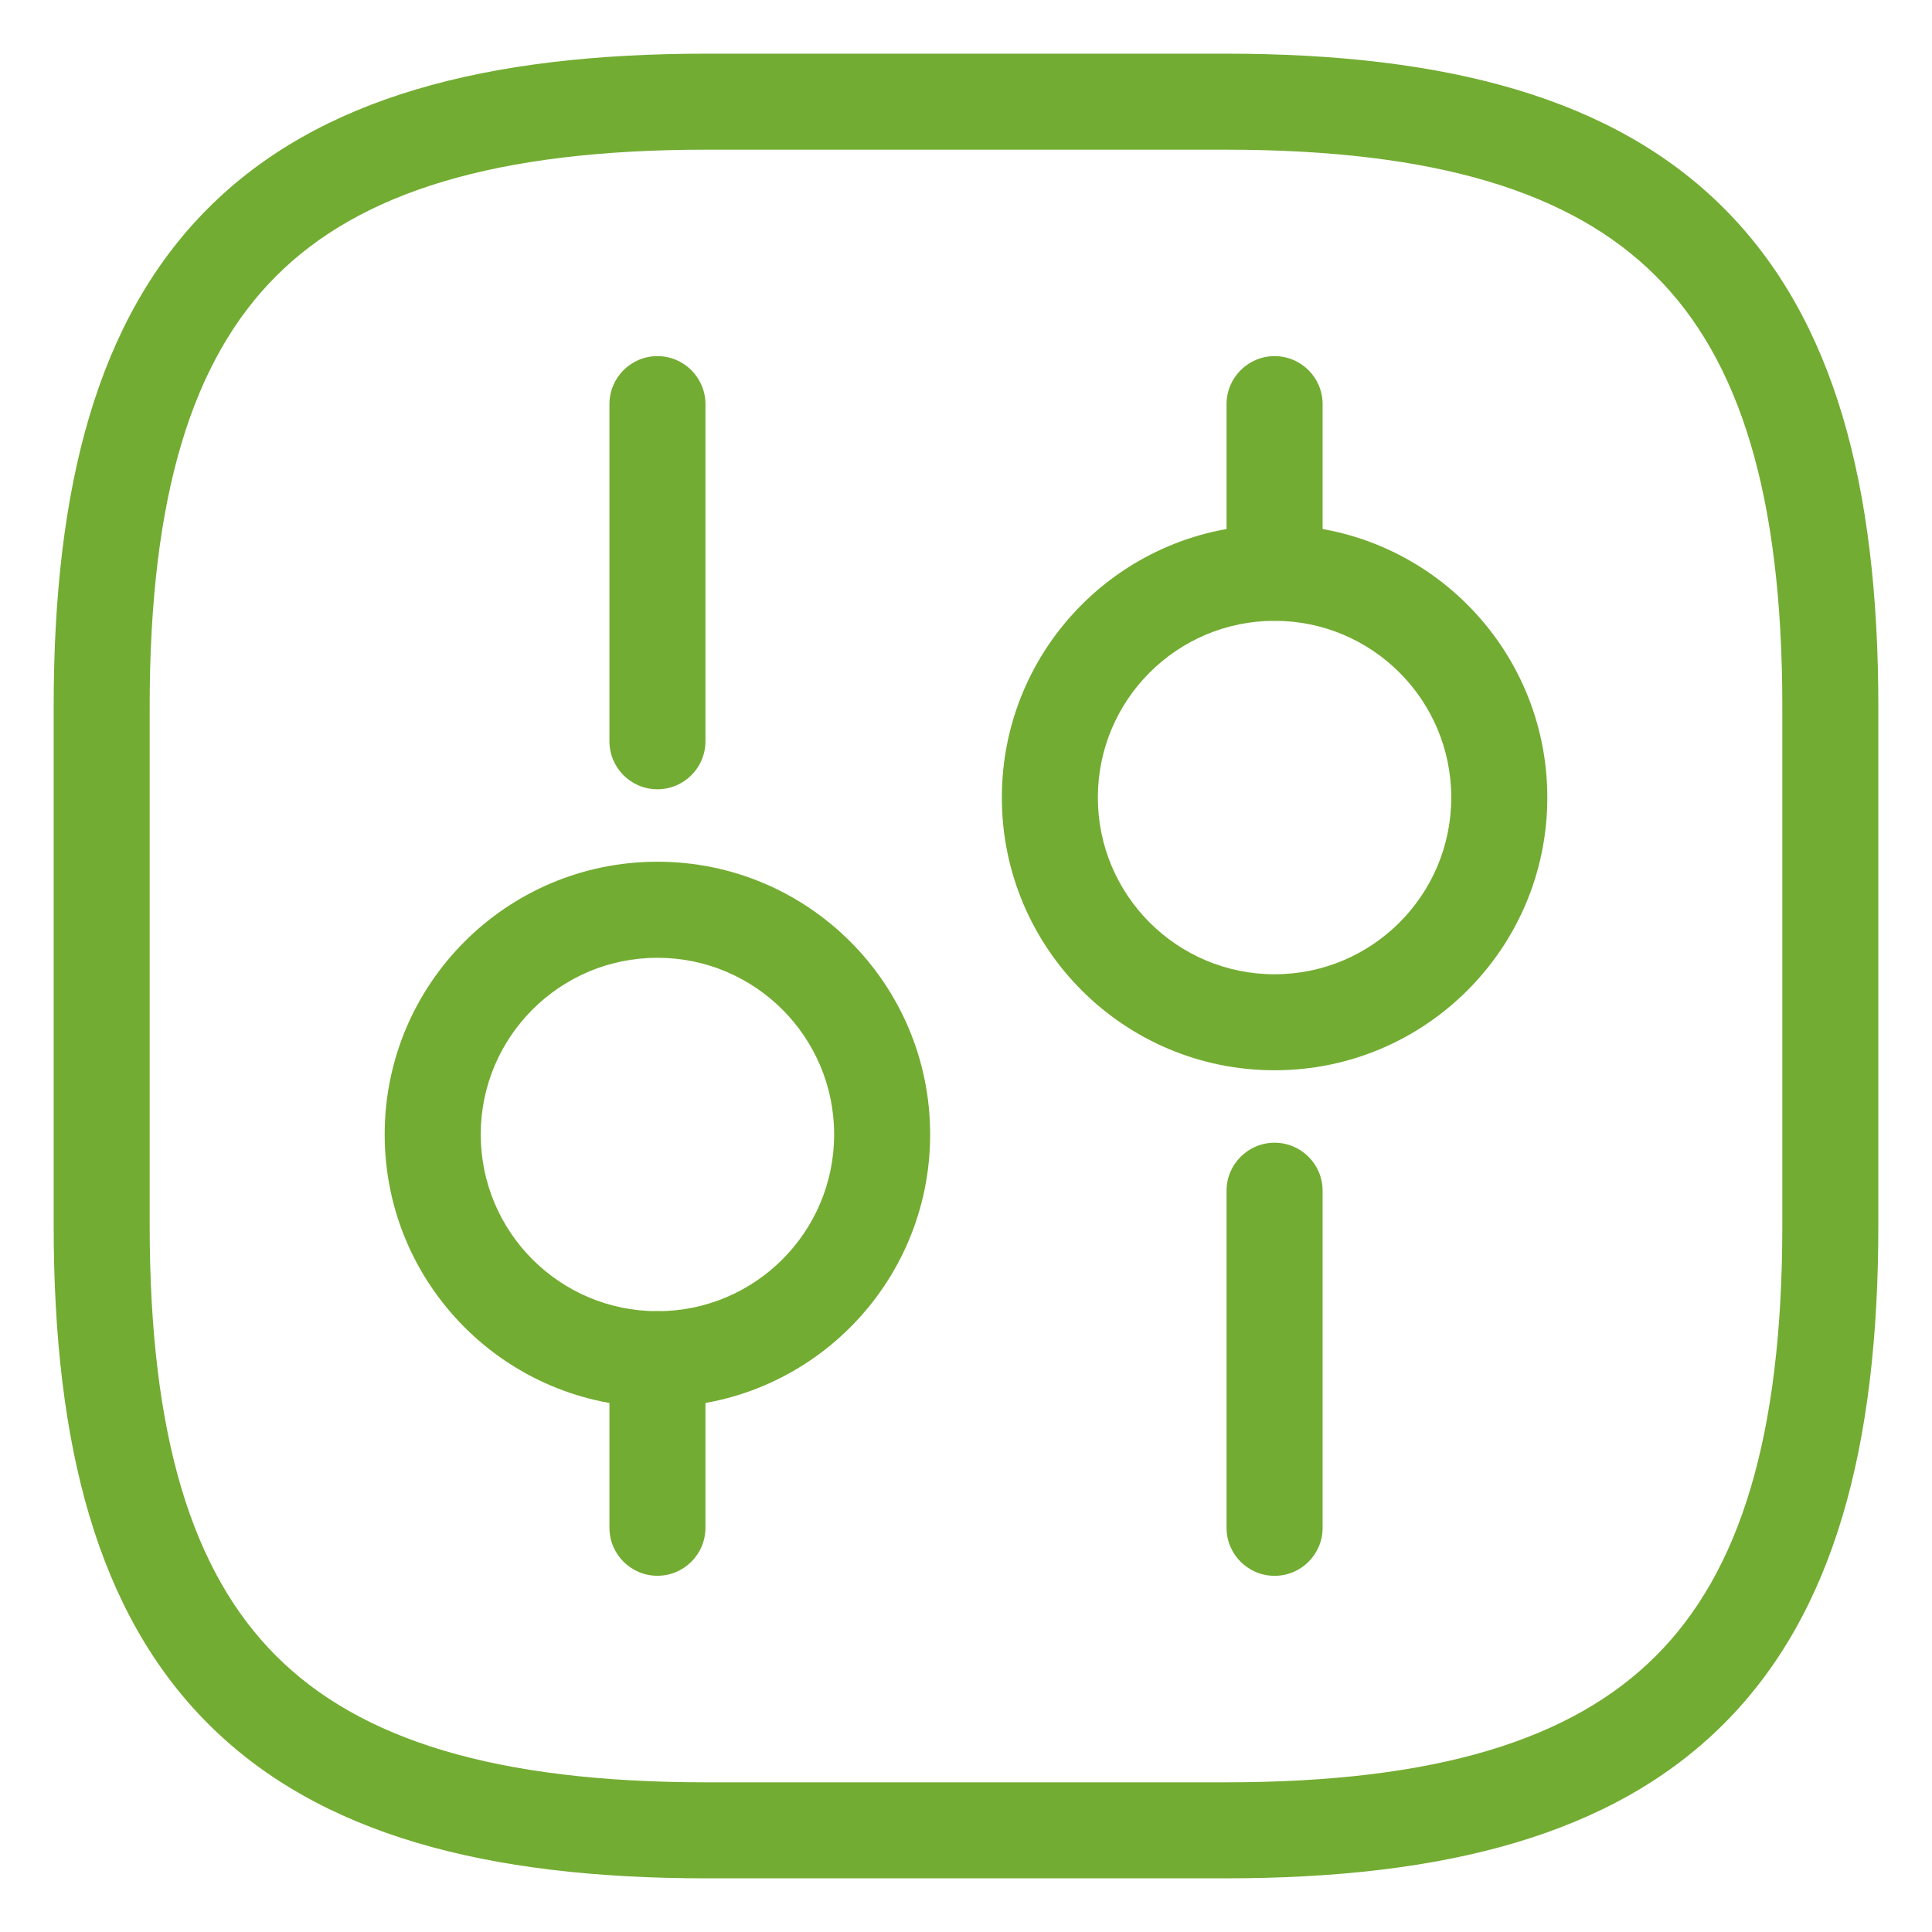<svg width="36" height="36" viewBox="0 0 36 36" fill="none" xmlns="http://www.w3.org/2000/svg">
<path fill-rule="evenodd" clip-rule="evenodd" d="M3.879 3.879C5.941 1.817 9.054 1 13.168 1H22.832C26.946 1 30.059 1.817 32.121 3.879C34.183 5.941 35 9.054 35 13.168V22.832C35 26.946 34.183 30.059 32.121 32.121C30.059 34.183 26.946 35 22.832 35H13.168C9.054 35 5.941 34.183 3.879 32.121C1.817 30.059 1 26.946 1 22.832V13.168C1 9.054 1.817 5.941 3.879 3.879ZM5.145 5.145C3.583 6.706 2.789 9.23 2.789 13.168V22.832C2.789 26.77 3.583 29.294 5.145 30.855C6.706 32.417 9.23 33.211 13.168 33.211H22.832C26.77 33.211 29.294 32.417 30.855 30.855C32.417 29.294 33.211 26.77 33.211 22.832V13.168C33.211 9.23 32.417 6.706 30.855 5.145C29.294 3.583 26.77 2.789 22.832 2.789H13.168C9.23 2.789 6.706 3.583 5.145 5.145Z" fill="#73AC32"/>
<path fill-rule="evenodd" clip-rule="evenodd" d="M23.75 21.293C24.244 21.293 24.645 21.694 24.645 22.188V28.469C24.645 28.963 24.244 29.363 23.75 29.363C23.256 29.363 22.855 28.963 22.855 28.469V22.188C22.855 21.694 23.256 21.293 23.75 21.293Z" fill="#73AC32"/>
<path fill-rule="evenodd" clip-rule="evenodd" d="M23.75 6.636C24.244 6.636 24.645 7.037 24.645 7.531V10.671C24.645 11.166 24.244 11.566 23.75 11.566C23.256 11.566 22.855 11.166 22.855 10.671V7.531C22.855 7.037 23.256 6.636 23.75 6.636Z" fill="#73AC32"/>
<path fill-rule="evenodd" clip-rule="evenodd" d="M23.75 11.568C21.931 11.568 20.457 13.042 20.457 14.861C20.457 16.679 21.931 18.154 23.75 18.154C25.568 18.154 27.042 16.679 27.042 14.861C27.042 13.042 25.568 11.568 23.75 11.568ZM18.668 14.861C18.668 12.054 20.943 9.779 23.75 9.779C26.556 9.779 28.832 12.054 28.832 14.861C28.832 17.668 26.556 19.943 23.75 19.943C20.943 19.943 18.668 17.668 18.668 14.861Z" fill="#73AC32"/>
<path fill-rule="evenodd" clip-rule="evenodd" d="M12.25 24.432C12.745 24.432 13.145 24.833 13.145 25.327V28.467C13.145 28.962 12.745 29.362 12.25 29.362C11.756 29.362 11.356 28.962 11.356 28.467V25.327C11.356 24.833 11.756 24.432 12.25 24.432Z" fill="#73AC32"/>
<path fill-rule="evenodd" clip-rule="evenodd" d="M12.25 6.636C12.745 6.636 13.145 7.037 13.145 7.531V13.812C13.145 14.306 12.745 14.707 12.25 14.707C11.756 14.707 11.356 14.306 11.356 13.812V7.531C11.356 7.037 11.756 6.636 12.25 6.636Z" fill="#73AC32"/>
<path fill-rule="evenodd" clip-rule="evenodd" d="M12.25 17.847C10.432 17.847 8.958 19.321 8.958 21.139C8.958 22.958 10.432 24.432 12.25 24.432C14.069 24.432 15.543 22.958 15.543 21.139C15.543 19.321 14.069 17.847 12.25 17.847ZM7.168 21.139C7.168 18.332 9.444 16.057 12.25 16.057C15.057 16.057 17.332 18.332 17.332 21.139C17.332 23.946 15.057 26.221 12.25 26.221C9.444 26.221 7.168 23.946 7.168 21.139Z" fill="#73AC32"/>
</svg>
